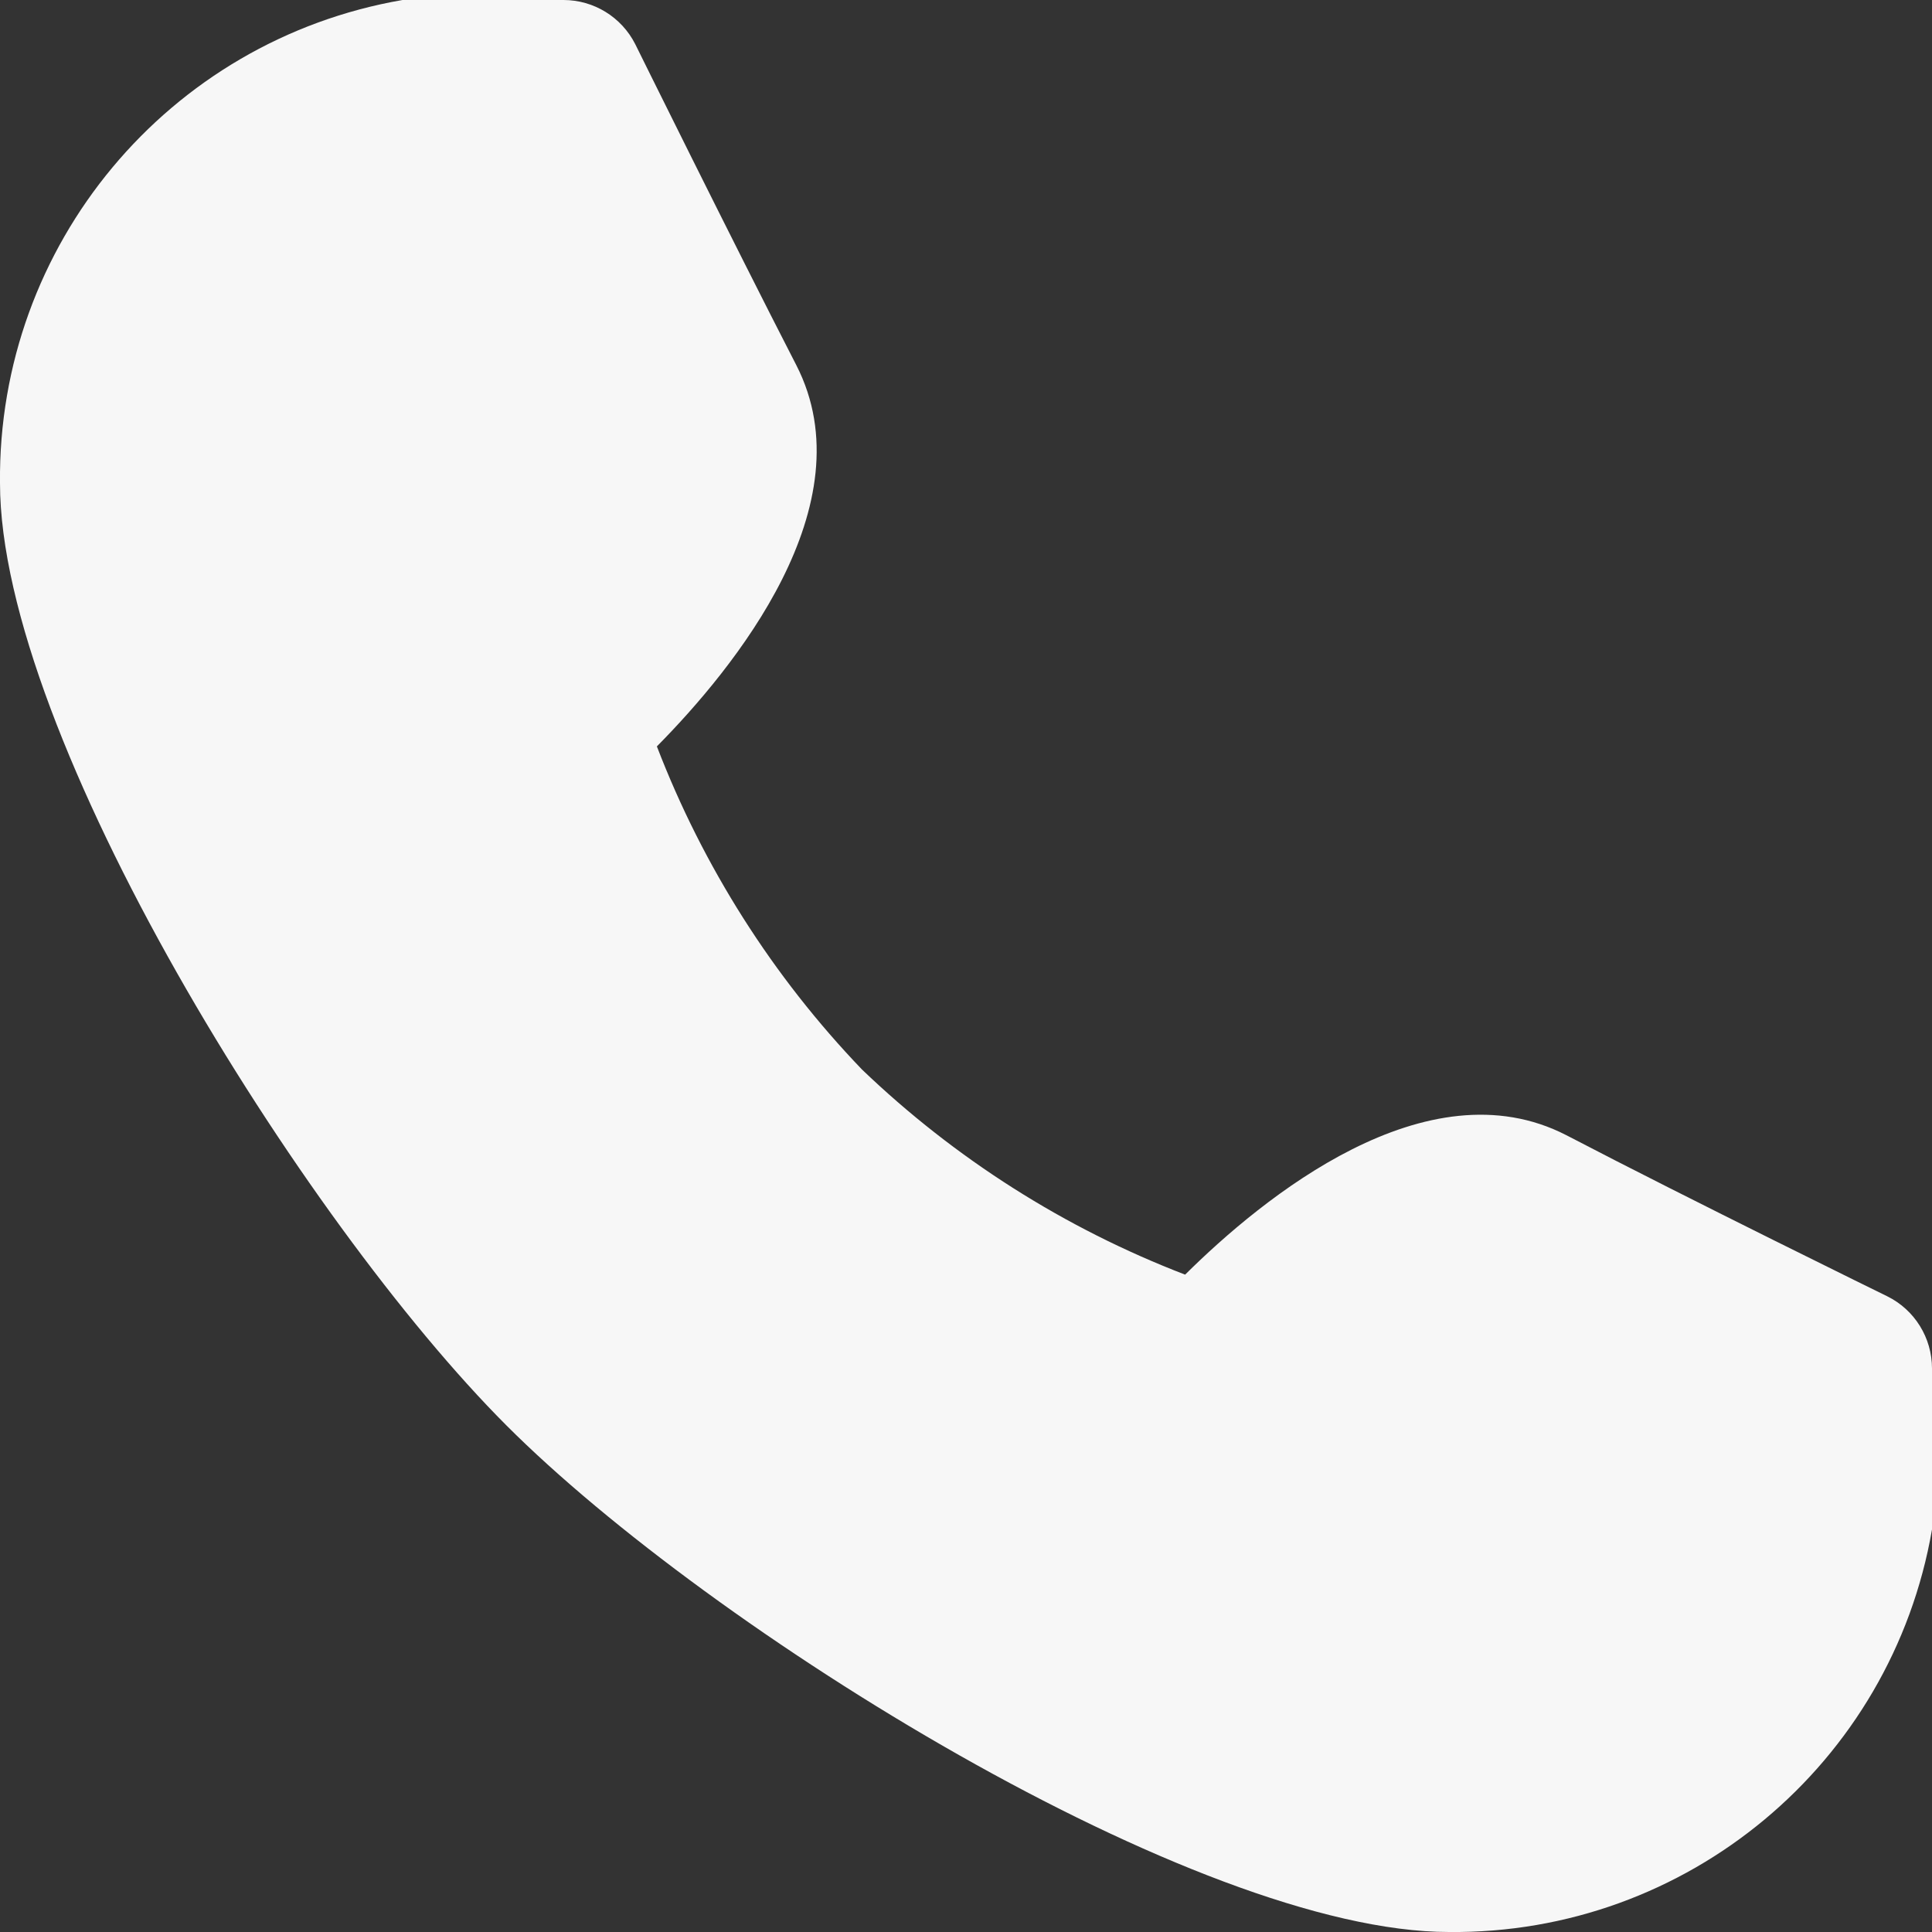 <?xml version="1.0" encoding="UTF-8"?> <svg xmlns="http://www.w3.org/2000/svg" width="24" height="24" viewBox="0 0 24 24" fill="none"><rect x="0" y="0" width="24" height="24" fill="#333333" stroke="none"/> <path d="M23.442 16.102C23.442 16.102 20.992 14.902 19.458 14.102C17.722 13.208 15.682 14.882 14.722 15.834C13.228 15.26 11.863 14.393 10.708 13.286C9.6 12.131 8.734 10.766 8.16 9.272C9.112 8.31 10.782 6.272 9.892 4.536C9.102 3 7.892 0.55 7.892 0.55C7.722 0.213 7.377 0 7 0H5C2.088 0.503 -0.03 3.044 0 6C0 9.14 3.758 15.172 6.292 17.708C8.826 20.244 14.858 24 18 24C20.955 24.03 23.497 21.912 24 19V17C24 16.618 23.784 16.27 23.442 16.102Z" fill="#F7F7F7"></path> </svg> 